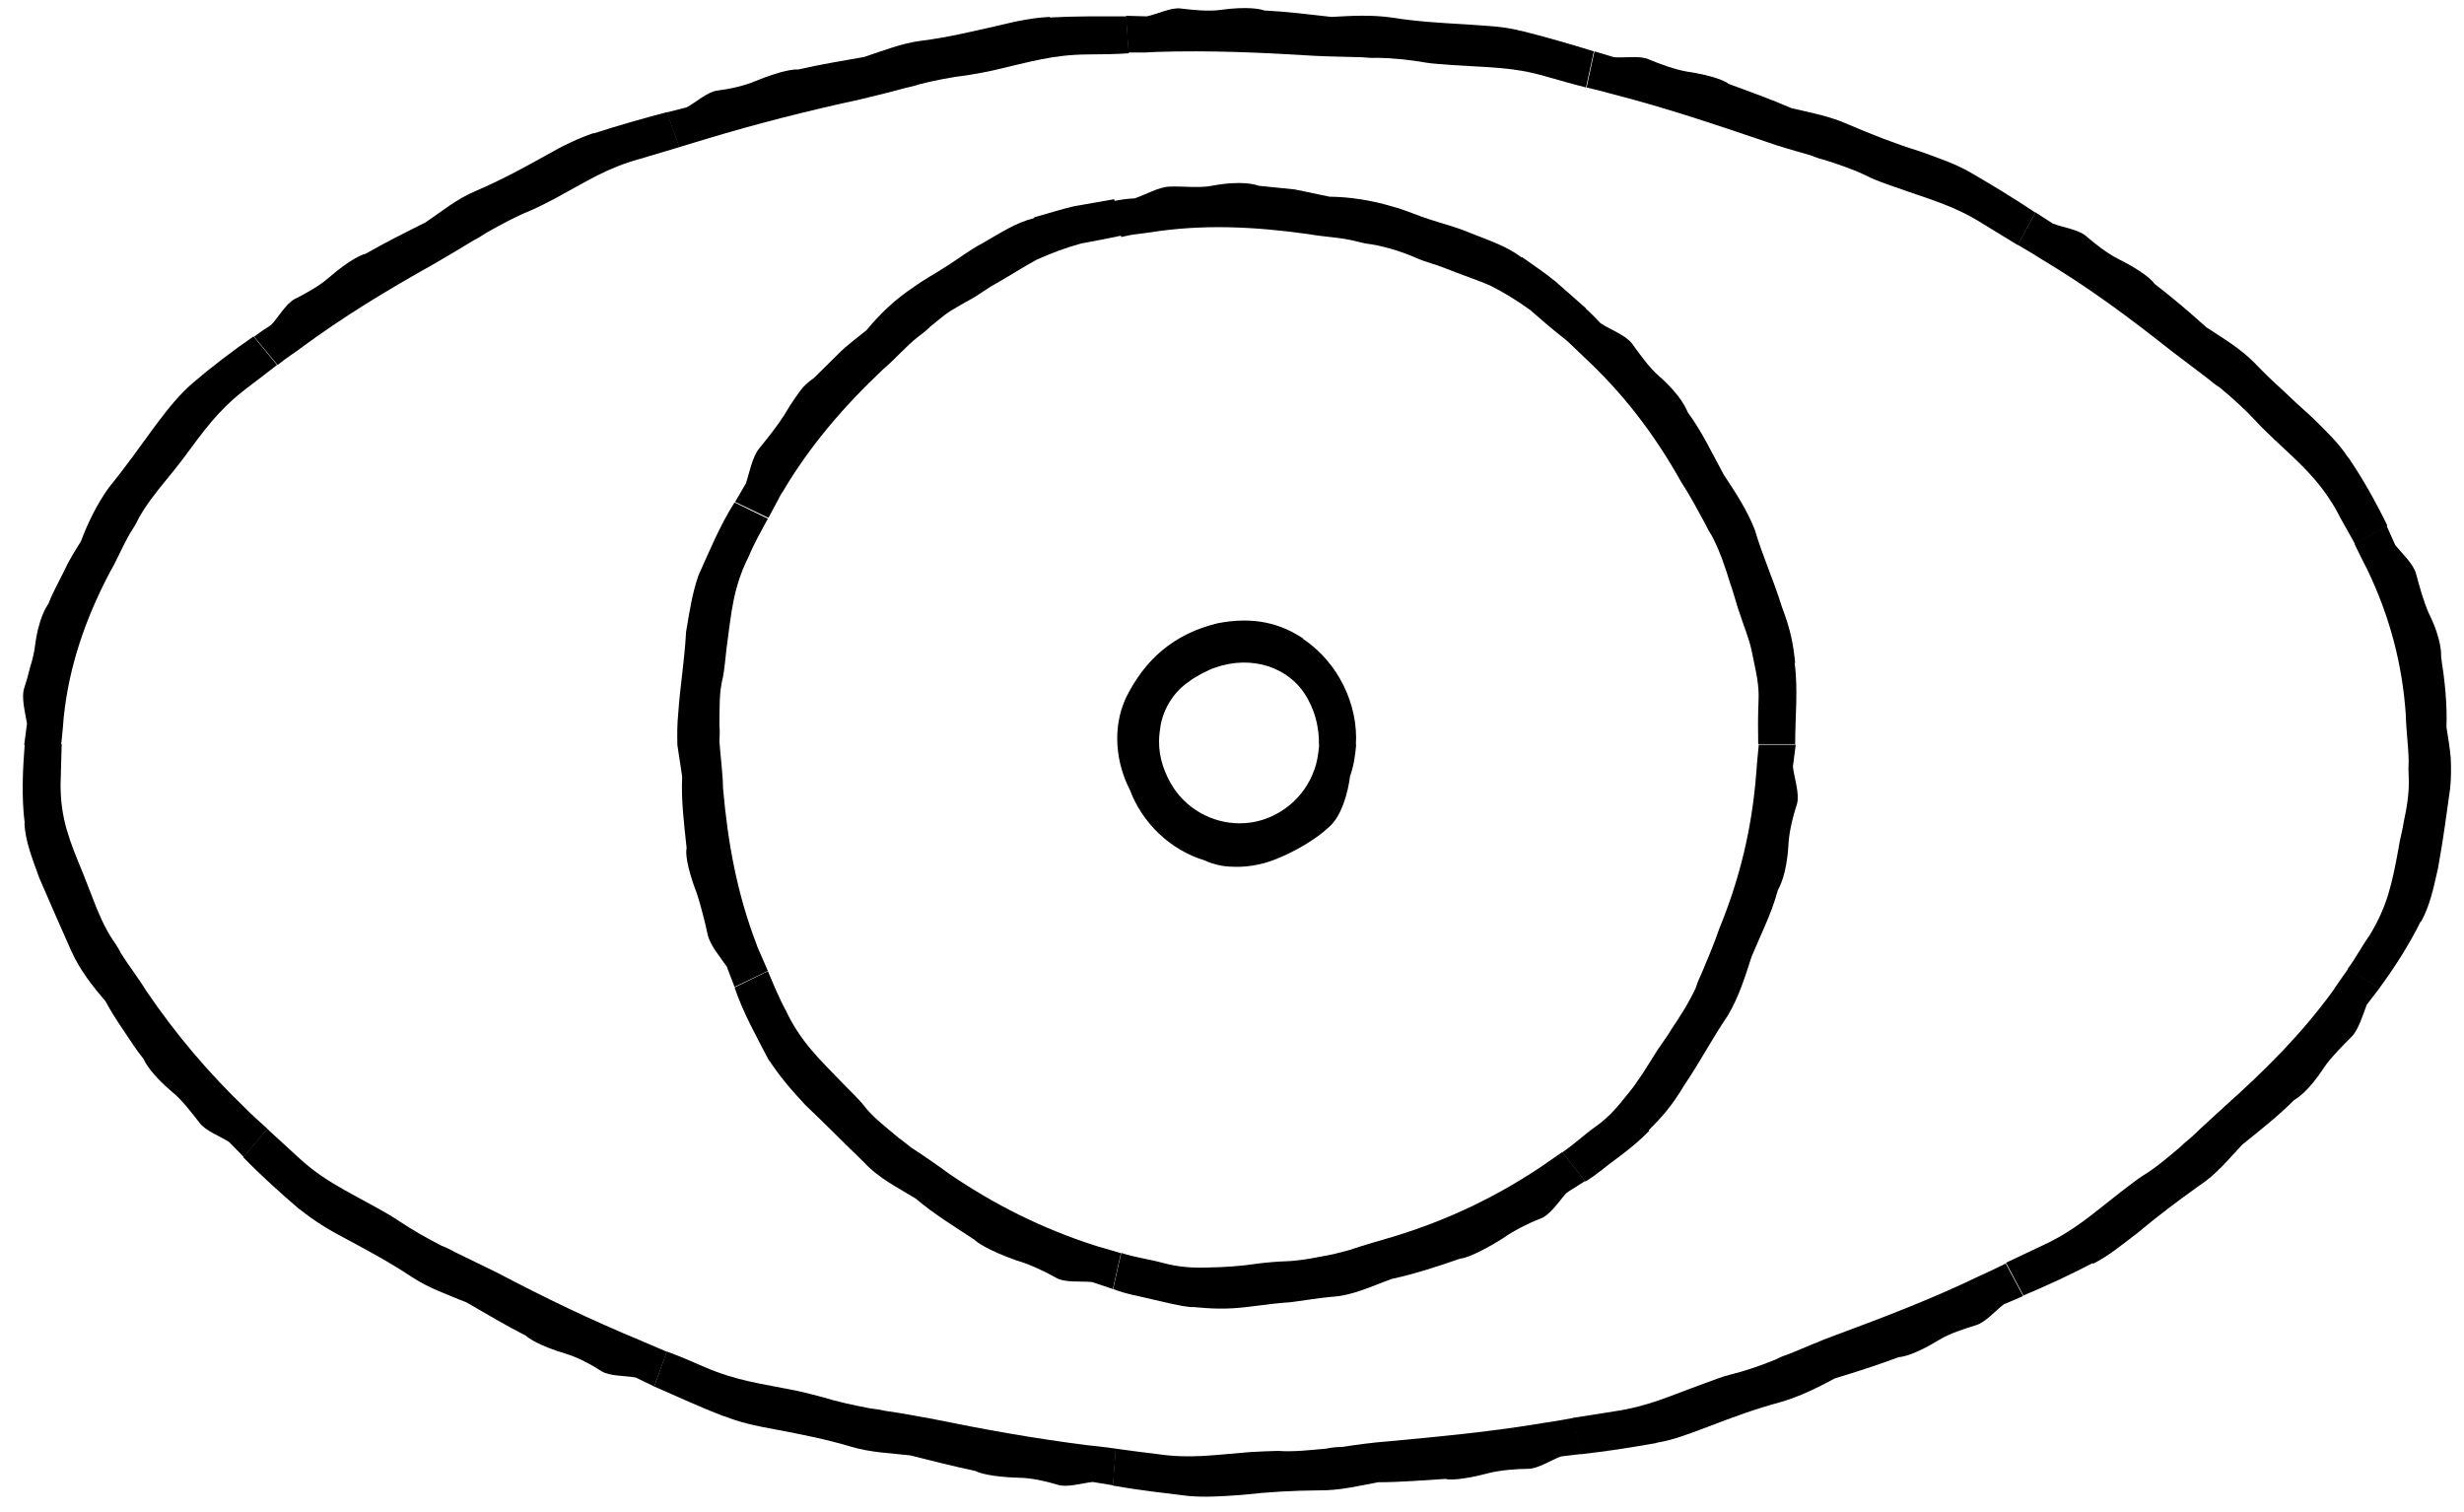 <?xml version="1.0" encoding="UTF-8"?> <svg xmlns="http://www.w3.org/2000/svg" width="88" height="54" viewBox="0 0 88 54" fill="none"><path d="M58.883 40.364C59.343 39.904 59.713 39.495 60.153 38.755C60.753 37.864 61.133 37.114 61.703 36.275C62.103 35.605 62.323 34.885 62.553 34.175C62.873 33.395 63.273 32.624 63.493 31.794C63.543 31.695 63.813 31.244 63.873 30.165C63.893 29.715 64.043 29.114 64.183 28.695C64.273 28.325 64.073 27.765 64.033 27.375L64.133 26.595H62.813L62.753 27.224C62.753 27.224 62.723 27.595 62.723 27.614C62.573 29.555 62.143 31.364 61.403 33.164C61.223 33.694 61.003 34.205 60.783 34.734C60.703 34.904 60.623 35.075 60.573 35.255C60.333 35.785 60.013 36.285 59.683 36.775C59.593 36.944 59.243 37.414 59.143 37.584C58.783 38.154 58.503 38.624 58.163 39.035C57.823 39.455 57.503 39.874 56.983 40.234C56.573 40.525 56.213 40.874 55.793 41.154L56.623 42.194C57.043 41.944 57.393 41.614 57.793 41.334C58.183 41.044 58.563 40.734 58.903 40.385L58.883 40.364Z" fill="black"></path><path d="M42.584 46.674C43.224 46.734 43.784 46.774 44.634 46.664C45.164 46.594 45.644 46.534 46.104 46.504C46.574 46.444 47.024 46.364 47.534 46.314C48.314 46.274 49.004 45.924 49.704 45.674C50.534 45.494 51.354 45.224 52.164 44.944C52.284 44.944 52.764 44.794 53.674 44.224C54.034 43.964 54.584 43.684 55.004 43.524C55.374 43.394 55.684 42.884 55.954 42.594L56.614 42.174L55.794 41.144L55.274 41.504C55.274 41.504 54.964 41.724 54.954 41.724C53.334 42.794 51.654 43.584 49.794 44.154C49.254 44.314 48.714 44.464 48.184 44.644C48.004 44.694 47.834 44.734 47.644 44.784C47.074 44.894 46.494 45.024 45.904 45.044C45.714 45.044 45.134 45.094 44.934 45.124C44.264 45.224 43.724 45.254 43.184 45.264C42.644 45.284 42.124 45.264 41.504 45.094C41.024 44.964 40.524 44.904 40.044 44.744L39.754 46.034C40.204 46.214 40.684 46.284 41.154 46.404C41.624 46.504 42.104 46.644 42.584 46.684V46.674Z" fill="black"></path><path d="M27.474 37.874C27.834 38.414 28.184 38.844 28.764 39.464C29.544 40.204 30.124 40.804 30.854 41.504C31.384 42.084 32.074 42.414 32.704 42.804C33.354 43.354 34.084 43.804 34.804 44.274C34.884 44.364 35.294 44.654 36.304 45.014C36.734 45.134 37.294 45.394 37.684 45.614C38.014 45.824 38.604 45.744 39.004 45.784L39.744 46.034L40.034 44.754L39.424 44.574C39.424 44.574 39.064 44.474 39.054 44.464C37.204 43.864 35.544 43.034 33.934 41.944C33.484 41.614 33.024 41.294 32.544 40.984C32.394 40.874 32.254 40.744 32.104 40.644C31.664 40.264 31.174 39.914 30.824 39.444C30.704 39.294 30.294 38.884 30.154 38.744C29.224 37.784 28.584 37.194 28.044 36.044C27.804 35.604 27.624 35.144 27.424 34.684L26.234 35.264C26.544 36.184 27.024 37.024 27.474 37.894V37.874Z" fill="black"></path><path d="M24.943 20.554C24.733 21.164 24.643 21.724 24.503 22.564C24.443 23.644 24.293 24.464 24.223 25.474C24.183 25.864 24.183 26.244 24.193 26.614C24.253 26.984 24.303 27.354 24.363 27.734C24.323 28.594 24.433 29.434 24.523 30.294C24.483 30.414 24.503 30.914 24.893 31.924C25.033 32.354 25.183 32.944 25.273 33.374C25.353 33.744 25.723 34.184 25.953 34.514L26.233 35.244L27.423 34.674L27.173 34.094C27.173 34.094 27.013 33.744 27.023 33.734C26.323 31.914 25.993 30.094 25.823 28.154C25.813 27.594 25.733 27.034 25.693 26.474C25.703 26.284 25.713 26.104 25.693 25.914C25.703 25.334 25.673 24.734 25.823 24.164C25.863 23.974 25.923 23.394 25.943 23.194C26.123 21.874 26.173 21.004 26.743 19.864C26.933 19.404 27.183 18.974 27.423 18.524L26.233 17.944C25.713 18.764 25.343 19.664 24.943 20.554Z" fill="black"></path><path d="M36.914 7.795C36.284 7.955 35.804 8.274 35.074 8.694C34.604 8.944 34.224 9.245 33.824 9.495C33.434 9.755 33.024 9.964 32.614 10.264C31.964 10.694 31.424 11.214 30.944 11.794C30.614 12.065 30.264 12.315 29.964 12.614L29.054 13.514C29.004 13.544 28.874 13.634 28.684 13.825C28.514 14.034 28.284 14.354 28.014 14.815C27.774 15.194 27.394 15.675 27.114 16.015C26.874 16.305 26.764 16.875 26.644 17.255L26.254 17.924L27.444 18.494L27.744 17.934C27.744 17.934 27.914 17.595 27.934 17.595C28.924 15.915 30.134 14.514 31.554 13.175C31.984 12.815 32.344 12.374 32.794 12.024C32.944 11.915 33.094 11.794 33.224 11.665C33.454 11.485 33.674 11.284 33.914 11.124C34.164 10.975 34.414 10.825 34.674 10.684C34.844 10.604 35.324 10.255 35.504 10.165C36.084 9.835 36.544 9.534 37.024 9.274C37.514 9.055 38.004 8.864 38.614 8.694C39.104 8.604 39.594 8.514 40.084 8.405L39.794 7.114L38.364 7.364C37.894 7.474 37.424 7.625 36.954 7.755L36.914 7.795Z" fill="black"></path><path d="M54.344 9.194C53.824 8.804 53.284 8.624 52.494 8.314C52.004 8.104 51.534 7.994 51.084 7.844C50.634 7.704 50.214 7.504 49.724 7.374C48.984 7.154 48.244 7.034 47.484 7.024L46.234 6.764L44.954 6.634C44.844 6.594 44.354 6.434 43.284 6.634C42.844 6.724 42.224 6.644 41.784 6.664C41.404 6.664 40.894 6.964 40.524 7.084C40.264 7.094 40.004 7.134 39.754 7.184L40.044 8.464C40.254 8.414 40.454 8.374 40.664 8.354C40.674 8.354 41.034 8.304 41.044 8.304C42.964 7.994 44.834 8.094 46.754 8.364C47.304 8.464 47.874 8.474 48.424 8.614C48.604 8.664 48.784 8.704 48.974 8.724C49.554 8.824 50.114 9.004 50.654 9.244C50.824 9.324 51.394 9.484 51.574 9.564C52.194 9.814 52.724 9.984 53.214 10.194C53.684 10.434 54.144 10.704 54.654 11.074C55.024 11.404 55.414 11.734 55.804 12.044L56.634 11.004L55.544 10.044C55.164 9.734 54.764 9.474 54.364 9.184L54.344 9.194Z" fill="black"></path><path d="M64.113 23.684C64.053 23.034 63.953 22.494 63.643 21.684C63.323 20.654 62.963 19.904 62.673 18.924C62.393 18.204 61.973 17.574 61.563 16.954C61.153 16.204 60.793 15.424 60.283 14.734C60.233 14.634 60.063 14.144 59.243 13.424C58.903 13.134 58.543 12.624 58.283 12.264C58.053 11.964 57.493 11.764 57.163 11.544C56.983 11.354 56.803 11.164 56.603 10.994L55.783 12.024C55.953 12.154 56.103 12.294 56.253 12.444C56.253 12.444 56.523 12.704 56.533 12.714C57.963 14.034 59.093 15.514 60.043 17.214C60.353 17.684 60.613 18.184 60.883 18.674C60.963 18.844 61.053 19.004 61.153 19.164C61.423 19.684 61.613 20.244 61.783 20.804C61.853 20.984 62.013 21.544 62.073 21.734C62.283 22.374 62.503 22.884 62.593 23.404C62.693 23.924 62.843 24.444 62.803 25.074C62.783 25.574 62.783 26.074 62.793 26.574H64.113C64.113 25.614 64.223 24.634 64.093 23.664L64.113 23.684Z" fill="black"></path><path d="M46.544 22.804C45.715 22.254 44.775 22.014 43.505 22.254C41.904 22.634 40.874 23.574 40.205 24.934C39.715 26.014 39.855 27.244 40.355 28.214C40.794 29.384 41.794 30.364 43.044 30.734C43.124 30.774 43.334 30.874 43.745 30.934C44.145 30.974 44.775 30.994 45.535 30.694C46.164 30.454 46.984 29.994 47.465 29.534C47.914 29.154 48.145 28.294 48.215 27.724C48.344 27.364 48.404 26.984 48.434 26.594H47.114C47.094 26.824 47.065 27.054 47.005 27.284C47.005 27.284 46.974 27.384 46.944 27.484C46.904 27.584 46.864 27.674 46.864 27.684C46.444 28.664 45.484 29.324 44.484 29.394C43.474 29.474 42.465 28.984 41.904 28.124C41.594 27.634 41.385 27.064 41.395 26.464C41.395 26.264 41.425 26.074 41.455 25.874C41.575 25.264 41.944 24.684 42.474 24.334C42.635 24.194 43.184 23.904 43.395 23.844C44.075 23.604 44.724 23.614 45.294 23.794C45.864 23.984 46.395 24.364 46.724 24.994C46.995 25.494 47.114 26.044 47.105 26.594H48.425C48.514 25.164 47.794 23.654 46.535 22.814L46.544 22.804Z" fill="black"></path><path d="M6.864 13.694C6.404 14.104 6.064 14.514 5.574 15.164C4.964 15.994 4.514 16.644 3.894 17.404C3.454 18.014 3.144 18.664 2.884 19.344C2.664 19.694 2.444 20.044 2.274 20.424C2.094 20.794 1.884 21.154 1.734 21.554C1.674 21.644 1.374 22.054 1.244 23.114C1.214 23.334 1.154 23.584 1.074 23.834C1.014 24.084 0.944 24.334 0.874 24.544C0.744 24.894 0.904 25.454 0.964 25.844L0.864 26.604H2.184L2.244 26.004C2.244 25.994 2.274 25.654 2.274 25.634C2.464 23.794 3.044 22.114 3.914 20.454C4.184 19.994 4.384 19.484 4.664 19.014C4.764 18.864 4.854 18.714 4.934 18.544C5.204 18.044 5.564 17.594 5.924 17.154C6.044 17.014 6.394 16.574 6.514 16.414C7.294 15.364 7.764 14.684 8.734 13.924C9.124 13.624 9.514 13.334 9.894 13.034L9.054 12.014C8.304 12.534 7.564 13.094 6.864 13.694Z" fill="black"></path><path d="M21.194 4.754C20.624 4.954 20.154 5.174 19.454 5.574C18.574 6.064 17.884 6.434 17.004 6.814C16.324 7.094 15.774 7.554 15.194 7.944C14.474 8.304 13.754 8.664 13.054 9.064C12.944 9.084 12.504 9.254 11.734 9.924C11.414 10.204 10.904 10.494 10.534 10.674C10.214 10.834 9.944 11.334 9.684 11.604C9.474 11.734 9.274 11.874 9.074 12.024L9.914 13.034C10.074 12.904 10.244 12.784 10.414 12.664C10.424 12.664 10.714 12.454 10.724 12.444C12.254 11.314 13.804 10.374 15.484 9.434C15.964 9.154 16.444 8.874 16.914 8.584C17.074 8.504 17.234 8.404 17.384 8.304C17.884 8.024 18.394 7.744 18.934 7.524C19.114 7.454 19.624 7.194 19.794 7.104C20.964 6.474 21.654 6.004 22.854 5.674C23.334 5.534 23.794 5.394 24.264 5.254L23.824 4.004C22.944 4.234 22.074 4.484 21.204 4.764L21.194 4.754Z" fill="black"></path><path d="M37.494 0.604C36.894 0.634 36.385 0.734 35.605 0.924C34.624 1.144 33.864 1.334 32.914 1.454C32.194 1.544 31.534 1.814 30.864 2.034C30.074 2.174 29.284 2.304 28.494 2.484C28.384 2.464 27.914 2.514 26.984 2.894C26.594 3.064 26.035 3.184 25.625 3.234C25.274 3.274 24.855 3.654 24.524 3.834L23.814 4.014L24.255 5.254L24.855 5.074C24.855 5.074 25.204 4.964 25.215 4.964C27.044 4.414 28.814 3.964 30.704 3.554C31.244 3.424 31.785 3.294 32.325 3.144C32.505 3.104 32.684 3.064 32.855 3.004C33.414 2.864 33.984 2.754 34.565 2.684C34.755 2.654 35.315 2.554 35.514 2.504C36.804 2.204 37.605 1.954 38.844 1.944C39.334 1.944 39.825 1.934 40.315 1.904L40.224 0.584C39.315 0.584 38.404 0.574 37.494 0.624V0.604Z" fill="black"></path><path d="M54.313 1.104C53.733 0.944 53.203 0.934 52.413 0.874C51.413 0.814 50.623 0.774 49.683 0.624C48.963 0.524 48.263 0.564 47.553 0.604C46.753 0.514 45.953 0.414 45.153 0.374C45.053 0.334 44.593 0.214 43.583 0.354C43.163 0.414 42.583 0.354 42.173 0.304C41.823 0.254 41.323 0.514 40.953 0.584L40.213 0.564L40.303 1.874H40.923C40.923 1.874 41.293 1.854 41.303 1.854C43.213 1.794 45.033 1.874 46.963 1.994C47.513 2.024 48.073 2.024 48.633 2.044C48.813 2.064 49.003 2.074 49.183 2.064C49.763 2.074 50.343 2.134 50.913 2.234C51.103 2.274 51.673 2.304 51.873 2.324C53.193 2.414 54.033 2.384 55.223 2.734C55.693 2.864 56.163 3.004 56.643 3.124L56.923 1.834C56.053 1.564 55.183 1.314 54.303 1.094L54.313 1.104Z" fill="black"></path><path d="M70.364 6.154C69.834 5.854 69.344 5.684 68.594 5.414C67.634 5.114 66.904 4.824 66.034 4.454C65.374 4.154 64.674 4.024 63.984 3.864C63.244 3.544 62.494 3.274 61.734 2.994C61.644 2.914 61.234 2.704 60.234 2.554C59.824 2.484 59.274 2.284 58.894 2.124C58.574 1.974 58.024 2.074 57.644 2.044L56.944 1.834L56.664 3.124L57.274 3.274C57.274 3.274 57.624 3.374 57.644 3.374C59.504 3.854 61.224 4.434 63.054 5.054C63.574 5.244 64.114 5.384 64.654 5.544C64.824 5.614 65.004 5.674 65.174 5.714C65.724 5.894 66.274 6.074 66.794 6.344C66.964 6.424 67.504 6.624 67.694 6.684C68.944 7.134 69.754 7.324 70.804 7.984C71.224 8.244 71.644 8.494 72.064 8.754L72.694 7.594C71.934 7.084 71.154 6.614 70.364 6.154Z" fill="black"></path><path d="M83.864 16.344C83.524 15.824 83.134 15.454 82.554 14.884C82.174 14.544 81.835 14.234 81.514 13.924C81.184 13.624 80.865 13.324 80.534 12.974C80.014 12.444 79.404 12.084 78.804 11.694C78.204 11.154 77.585 10.624 76.945 10.134C76.885 10.034 76.555 9.694 75.644 9.244C75.264 9.054 74.804 8.694 74.494 8.424C74.224 8.194 73.674 8.124 73.314 7.984L72.695 7.584L72.064 8.744L72.605 9.064C72.605 9.064 72.914 9.254 72.924 9.264C74.564 10.244 76.025 11.324 77.525 12.514C77.965 12.844 78.394 13.174 78.844 13.514C78.984 13.634 79.124 13.744 79.284 13.844C79.725 14.214 80.154 14.594 80.544 15.014C80.665 15.154 81.075 15.554 81.215 15.684C82.165 16.574 82.794 17.114 83.415 18.174C83.635 18.604 83.884 19.014 84.114 19.444L85.264 18.774C84.855 17.934 84.404 17.124 83.874 16.344H83.864Z" fill="black"></path><path d="M86.474 32.904C86.774 32.344 86.894 31.804 87.074 30.994C87.264 29.954 87.364 29.154 87.504 28.164C87.544 27.784 87.544 27.414 87.524 27.044C87.494 26.704 87.434 26.344 87.374 25.974C87.404 25.144 87.314 24.304 87.184 23.474C87.184 23.364 87.214 22.854 86.744 21.904C86.564 21.504 86.404 20.924 86.294 20.514C86.214 20.154 85.784 19.764 85.544 19.464L85.234 18.774L84.094 19.434L84.364 19.984C84.364 19.984 84.524 20.304 84.534 20.314C85.344 21.994 85.804 23.724 85.924 25.564C85.934 26.094 86.014 26.614 86.024 27.184C86.014 27.364 86.014 27.534 86.024 27.714C86.054 28.274 85.964 28.824 85.844 29.374C85.824 29.554 85.684 30.094 85.664 30.284C85.434 31.544 85.264 32.354 84.634 33.394C84.354 33.784 84.134 34.214 83.844 34.604L84.974 35.294C85.524 34.544 86.034 33.754 86.454 32.904H86.474Z" fill="black"></path><path d="M74.745 45.135C75.284 44.864 75.695 44.525 76.335 44.035C77.115 43.385 77.745 42.914 78.525 42.355C79.144 41.955 79.594 41.395 80.085 40.874C80.715 40.364 81.355 39.864 81.934 39.285C82.034 39.224 82.445 38.984 83.014 38.105C83.254 37.755 83.674 37.334 83.975 37.035C84.234 36.785 84.385 36.245 84.525 35.885L84.984 35.285L83.865 34.594L83.514 35.094C83.514 35.094 83.314 35.395 83.305 35.404C82.195 36.925 80.924 38.194 79.504 39.465C79.105 39.834 78.685 40.205 78.295 40.584C78.155 40.705 78.014 40.815 77.885 40.944C77.445 41.315 77.014 41.694 76.514 41.995C76.355 42.094 75.904 42.444 75.745 42.565C74.704 43.374 74.094 43.944 72.975 44.465C72.525 44.675 72.085 44.885 71.644 45.094L72.264 46.264C73.105 45.914 73.934 45.525 74.745 45.105V45.135Z" fill="black"></path><path d="M59.164 51.524C59.764 51.424 60.244 51.234 60.994 50.954C61.934 50.594 62.664 50.324 63.584 50.074C64.284 49.874 64.914 49.554 65.534 49.224C66.304 48.994 67.064 48.744 67.824 48.464C67.934 48.464 68.404 48.374 69.264 47.844C69.624 47.624 70.184 47.444 70.574 47.324C70.914 47.224 71.274 46.794 71.574 46.574C71.804 46.484 72.024 46.384 72.254 46.284L71.634 45.124L71.074 45.394C71.074 45.394 70.744 45.544 70.724 45.554C69.004 46.384 67.304 47.034 65.494 47.704C64.974 47.894 64.464 48.124 63.944 48.334C63.774 48.394 63.594 48.454 63.434 48.544C62.894 48.764 62.354 48.954 61.784 49.094C61.594 49.134 61.054 49.334 60.874 49.404C59.624 49.854 58.874 50.224 57.644 50.404C57.154 50.484 56.674 50.554 56.184 50.634L56.454 51.934C57.354 51.834 58.254 51.694 59.154 51.534L59.164 51.524Z" fill="black"></path><path d="M42.444 53.425C43.044 53.474 43.564 53.444 44.364 53.385C45.364 53.275 46.154 53.234 47.104 53.224C47.834 53.234 48.524 53.065 49.214 52.934C50.014 52.934 50.814 52.864 51.624 52.815C51.734 52.855 52.204 52.864 53.174 52.605C53.584 52.505 54.164 52.455 54.574 52.455C54.924 52.455 55.394 52.145 55.744 52.014L56.474 51.925L56.204 50.635L55.584 50.745C55.584 50.745 55.224 50.804 55.204 50.804C53.314 51.124 51.504 51.294 49.574 51.474C49.024 51.514 48.464 51.594 47.914 51.675C47.734 51.675 47.544 51.694 47.364 51.734C46.784 51.785 46.214 51.855 45.634 51.815C45.444 51.815 44.874 51.844 44.674 51.855C43.354 51.955 42.534 52.105 41.304 51.925C40.814 51.864 40.324 51.804 39.844 51.734L39.744 53.054C40.644 53.215 41.544 53.315 42.444 53.425Z" fill="black"></path><path d="M25.863 50.574C26.423 50.794 26.933 50.914 27.723 51.054C28.713 51.244 29.483 51.394 30.393 51.664C31.093 51.874 31.803 51.894 32.503 51.974C33.283 52.174 34.063 52.364 34.843 52.534C34.943 52.594 35.383 52.744 36.393 52.774C36.813 52.774 37.383 52.904 37.773 53.024C38.113 53.134 38.643 52.964 39.023 52.924L39.753 53.044L39.853 51.734L39.233 51.654C39.233 51.654 38.863 51.614 38.853 51.614C36.953 51.374 35.163 51.054 33.263 50.664C32.713 50.564 32.173 50.464 31.613 50.384C31.433 50.344 31.253 50.314 31.063 50.294C30.493 50.184 29.923 50.064 29.373 49.894C29.193 49.844 28.633 49.704 28.443 49.664C27.143 49.404 26.313 49.314 25.173 48.824C24.723 48.624 24.273 48.434 23.813 48.264L23.363 49.514C24.193 49.874 25.023 50.264 25.873 50.584L25.863 50.574Z" fill="black"></path><path d="M10.714 43.194C11.194 43.574 11.634 43.864 12.344 44.234C13.234 44.714 13.924 45.084 14.724 45.614C15.334 46.014 16.014 46.244 16.664 46.514C17.364 46.914 18.054 47.334 18.774 47.694C18.854 47.774 19.234 48.054 20.204 48.344C20.614 48.464 21.124 48.734 21.474 48.964C21.774 49.154 22.334 49.124 22.704 49.194L23.364 49.514L23.814 48.274L23.234 48.024C23.234 48.024 22.894 47.884 22.884 47.874C21.114 47.144 19.474 46.354 17.764 45.454C17.264 45.214 16.774 44.974 16.264 44.724C16.104 44.634 15.944 44.554 15.764 44.484C15.254 44.224 14.744 43.934 14.264 43.614C14.114 43.504 13.614 43.214 13.444 43.124C12.294 42.484 11.524 42.144 10.624 41.304C10.264 40.974 9.904 40.644 9.544 40.314L8.684 41.324C9.324 41.984 10.004 42.594 10.704 43.194H10.714Z" fill="black"></path><path d="M0.873 29.415C0.913 30.055 1.123 30.575 1.403 31.355C1.823 32.325 2.143 33.054 2.543 33.955C2.853 34.645 3.303 35.215 3.773 35.764C3.963 36.124 4.193 36.474 4.423 36.815C4.653 37.154 4.873 37.505 5.133 37.825C5.173 37.925 5.393 38.364 6.183 39.025C6.513 39.294 6.873 39.775 7.123 40.094C7.333 40.385 7.863 40.575 8.183 40.785L8.703 41.315L9.553 40.315L9.093 39.895C9.093 39.895 8.813 39.635 8.823 39.635C7.453 38.325 6.283 36.944 5.223 35.385C4.943 34.925 4.603 34.495 4.313 34.035C4.233 33.874 4.143 33.724 4.033 33.575C3.723 33.105 3.503 32.584 3.303 32.054C3.233 31.884 3.033 31.364 2.963 31.184C2.473 30.005 2.163 29.235 2.163 28.024C2.173 27.535 2.193 27.055 2.203 26.575H0.883C0.813 27.465 0.763 28.465 0.883 29.404L0.873 29.415Z" fill="black"></path></svg> 